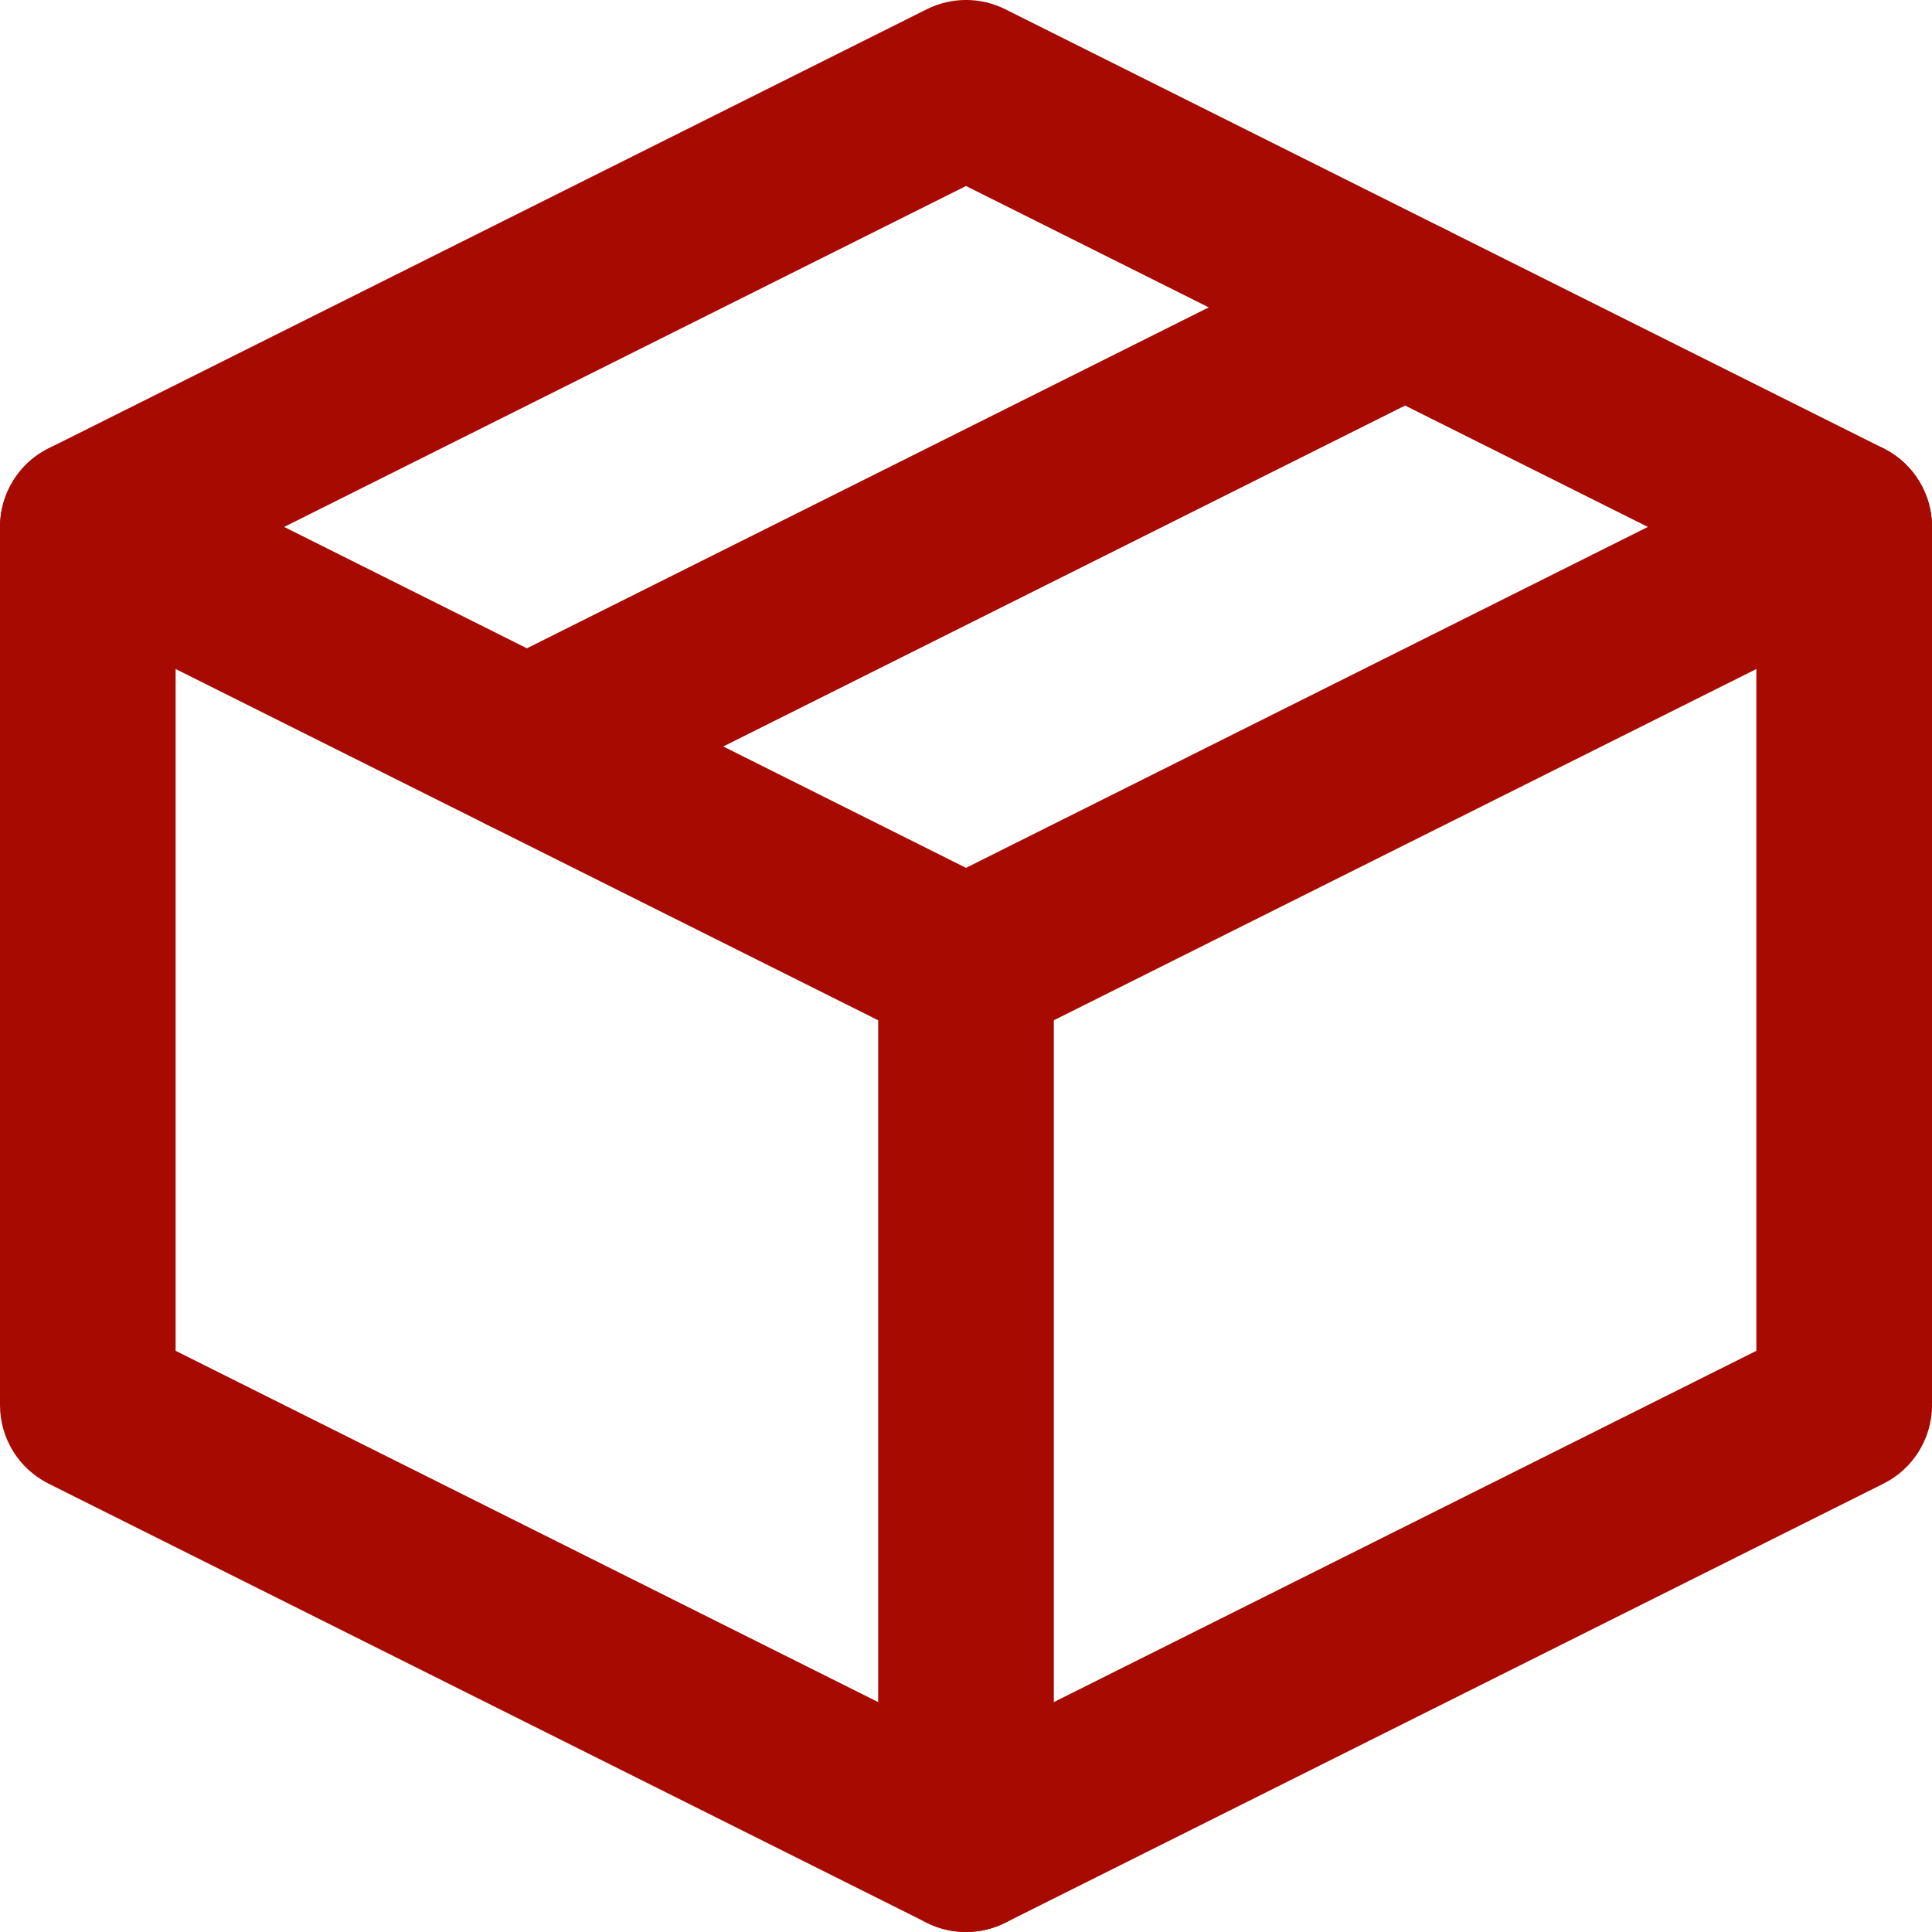 <svg fill="none" height="44" viewBox="0 0 44 44" width="44" xmlns="http://www.w3.org/2000/svg"><g clip-rule="evenodd" fill="#a70a00" fill-rule="evenodd"><path d="m21.106.211c.563-.282 1.226-.282 1.789 0l20 10c.678.339 1.106 1.031 1.106 1.789v20c0 .757-.428 1.45-1.106 1.789l-20 10c-.563.281-1.226.281-1.789 0l-20-10c-.678-.339-1.106-1.031-1.106-1.789v-20c0-.757.428-1.45 1.106-1.789zm-17.106 13.025v17.528l18 9 18-9v-17.528l-18-9z"/><path d="m.212 11.106c.494-.988 1.695-1.388 2.683-.894l20 10c.988.494 1.388 1.695.894 2.683-.494.988-1.695 1.388-2.683.894l-20-10c-.988-.494-1.388-1.695-.894-2.683z"/><path d="m22 20c1.105 0 2 .895 2 2v20c0 1.105-.895 2-2 2s-2-.895-2-2v-20c0-1.105.895-2 2-2z"/><path d="m43.789 11.106c.494.988.093 2.189-.894 2.683l-20 10c-.988.494-2.189.093-2.683-.894-.494-.988-.093-2.189.894-2.683l20-10c.988-.494 2.189-.094 2.683.894z"/><path d="m33.789 6.106c.494.988.093 2.189-.894 2.683l-20 10c-.988.494-2.189.093-2.683-.894-.494-.988-.093-2.189.894-2.683l20-10c.988-.494 2.189-.094 2.683.894z"/></g></svg>
